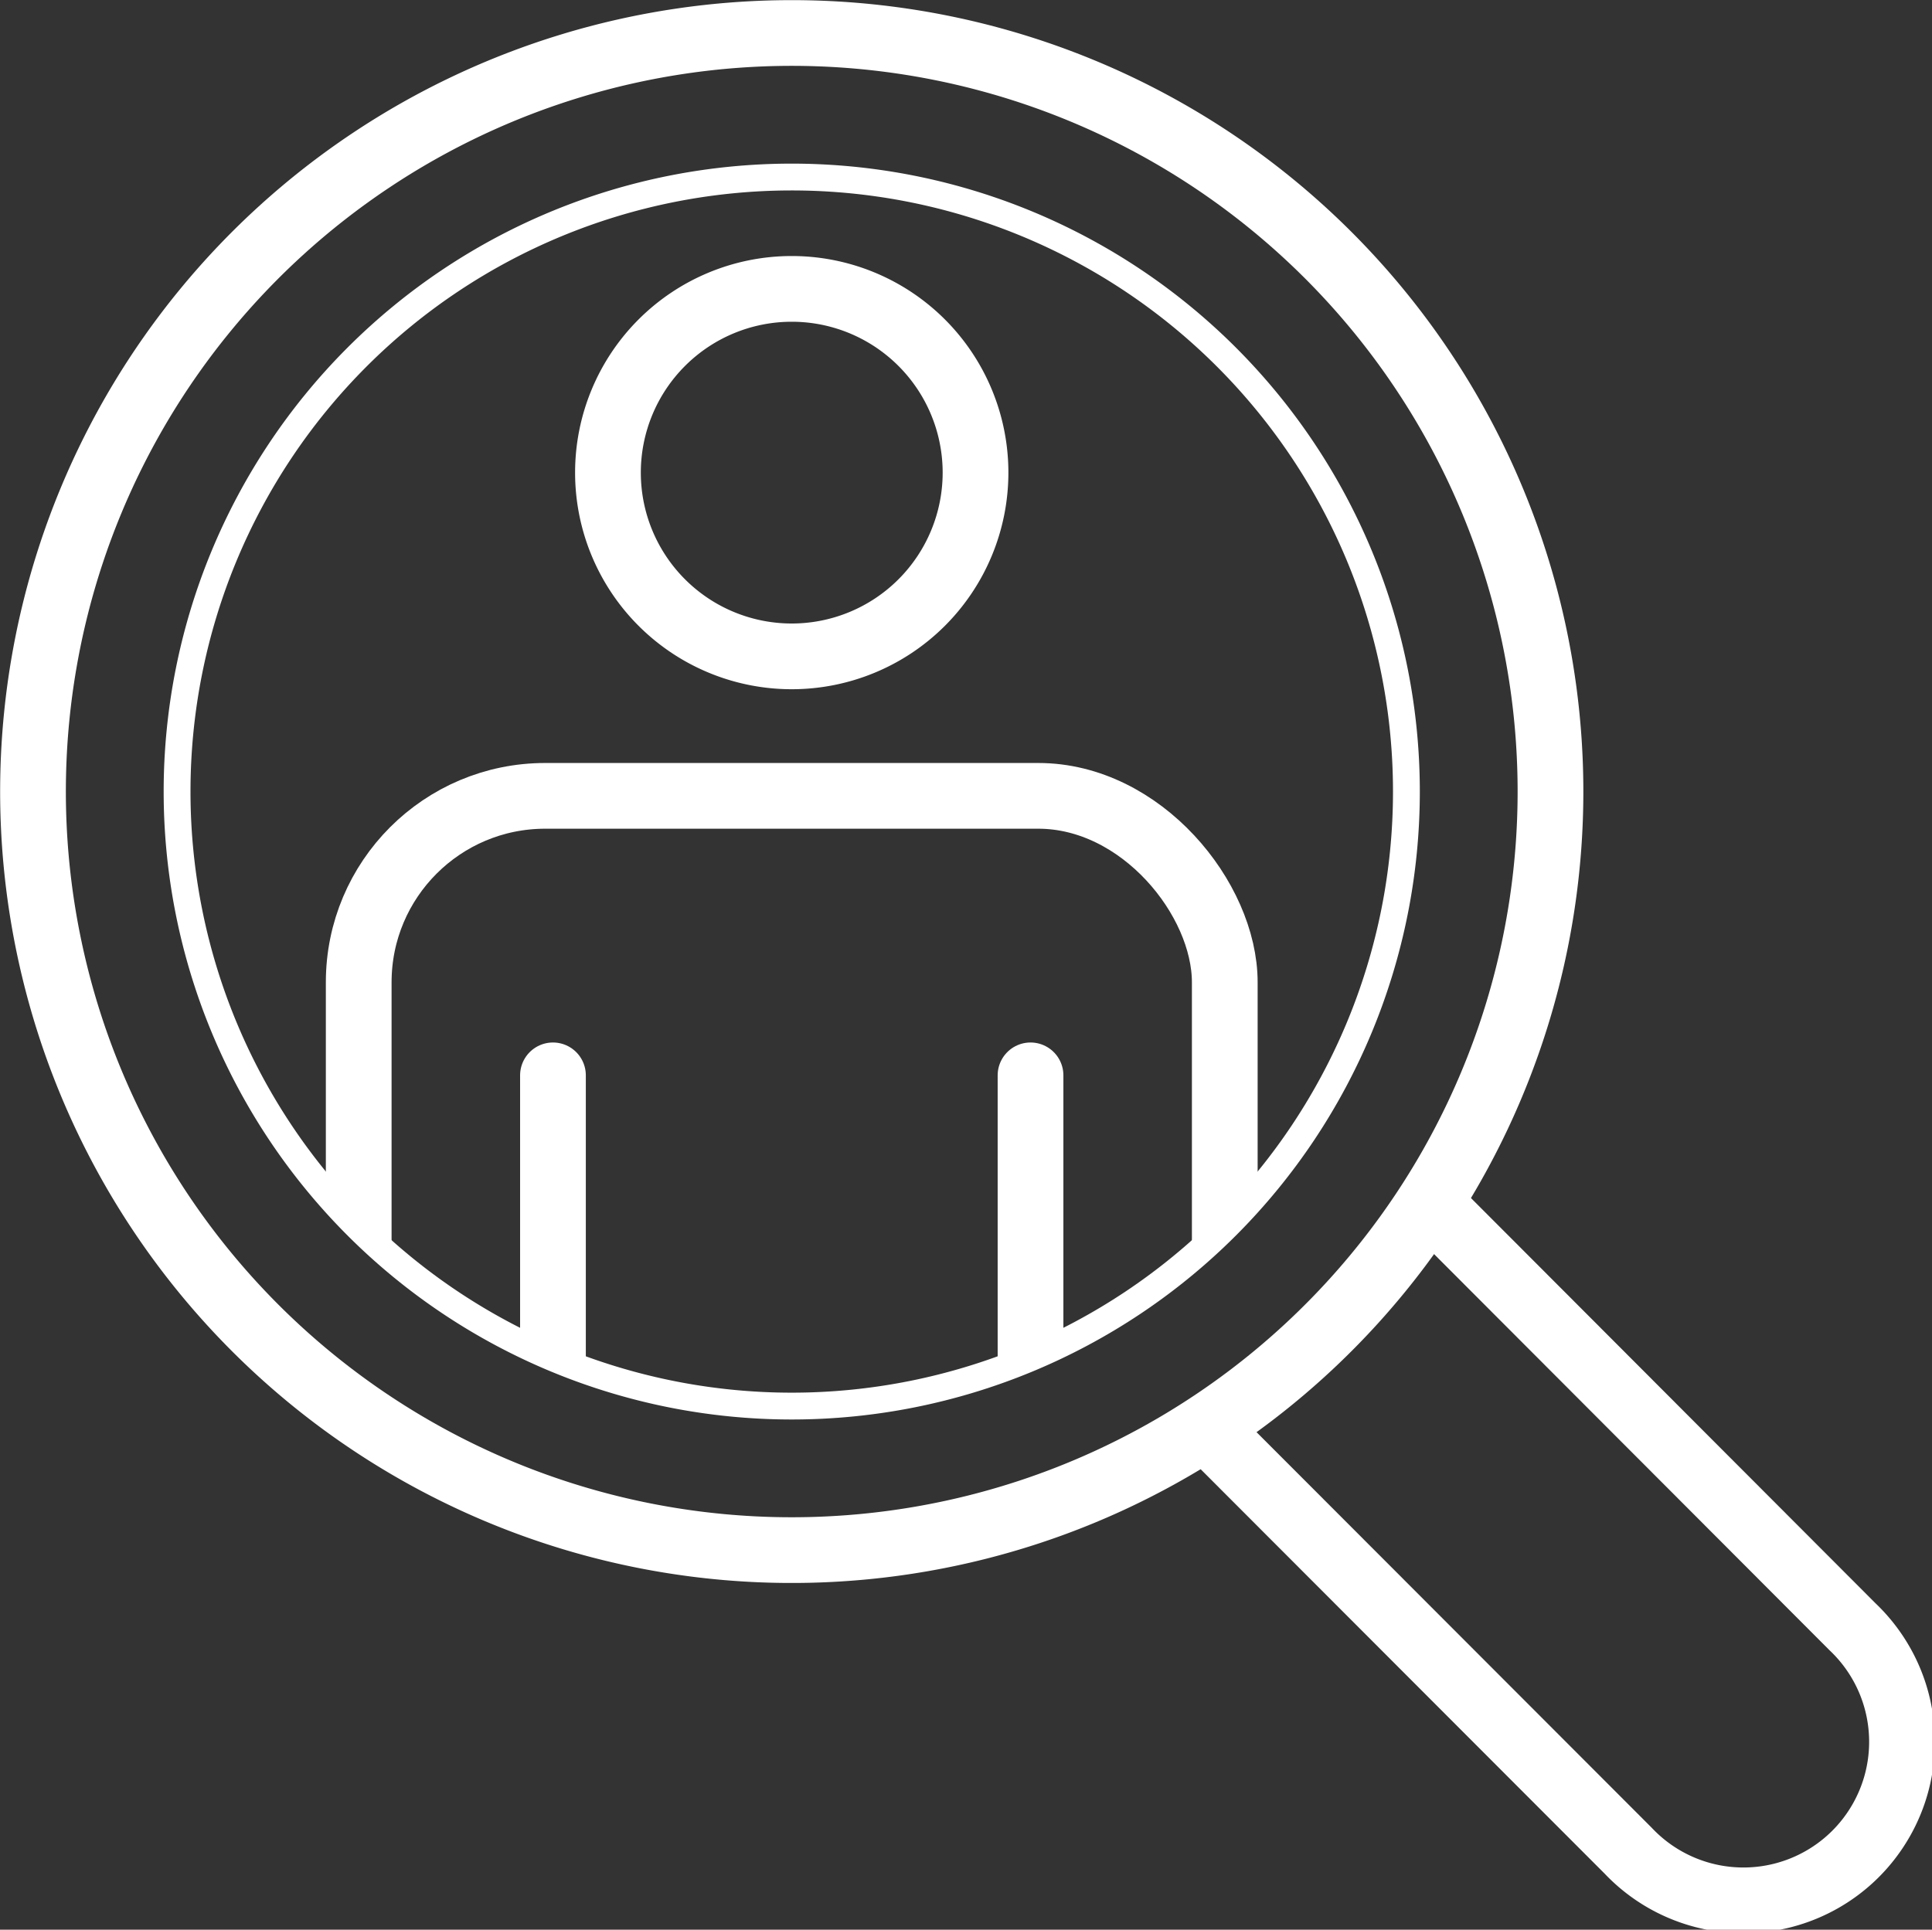 <?xml version="1.0" encoding="UTF-8"?>
<svg xmlns="http://www.w3.org/2000/svg" xmlns:xlink="http://www.w3.org/1999/xlink" viewBox="0 0 72.01 71.94">
  <rect x="0" y="0" width="72.01" height="71.94" fill="#333333" stroke="none"/>
  <defs>
    <style>.cls-1,.cls-2,.cls-4{fill:none;stroke:#fff;}.cls-1,.cls-4{stroke-miterlimit:10;}.cls-2{stroke-linecap:round;stroke-linejoin:round;}.cls-2,.cls-4{stroke-width:2.45px;}.cls-3{clip-path:url(#clip-path);}</style>
    <clipPath id="clip-path">
      <path class="cls-1" d="M52.42,29.51A22.91,22.91,0,1,1,29.51,6.6,22.91,22.91,0,0,1,52.42,29.51Z"></path>
    </clipPath>
  </defs>
  <g id="Ebene_2" data-name="Ebene 2">
    <g id="contact_icons" data-name="contact icons">
      <path class="cls-2" d="M45.22,53.51,60.69,69a5.91,5.91,0,1,0,8.36-8.35L53.58,45.15"></path>
      <path class="cls-2" d="M57.79,29.51A28.28,28.28,0,1,1,29.51,1.23,28.28,28.28,0,0,1,57.79,29.51Z"></path>
      <g class="cls-3">
        <path class="cls-4" d="M36.36,17.62a6.85,6.85,0,1,1-6.85-6.85A6.85,6.85,0,0,1,36.36,17.62Z"></path>
        <rect class="cls-4" x="13.37" y="29.67" width="32.28" height="28.5" rx="6.95"></rect>
        <line class="cls-2" x1="20.61" y1="68.59" x2="20.61" y2="40.09"></line>
        <line class="cls-2" x1="38.41" y1="40.09" x2="38.41" y2="68.59"></line>
      </g>
      <path class="cls-1" d="M52.42,29.51A22.91,22.91,0,1,1,29.51,6.6,22.91,22.91,0,0,1,52.42,29.51Z"></path>
    </g>
  </g>
</svg>
